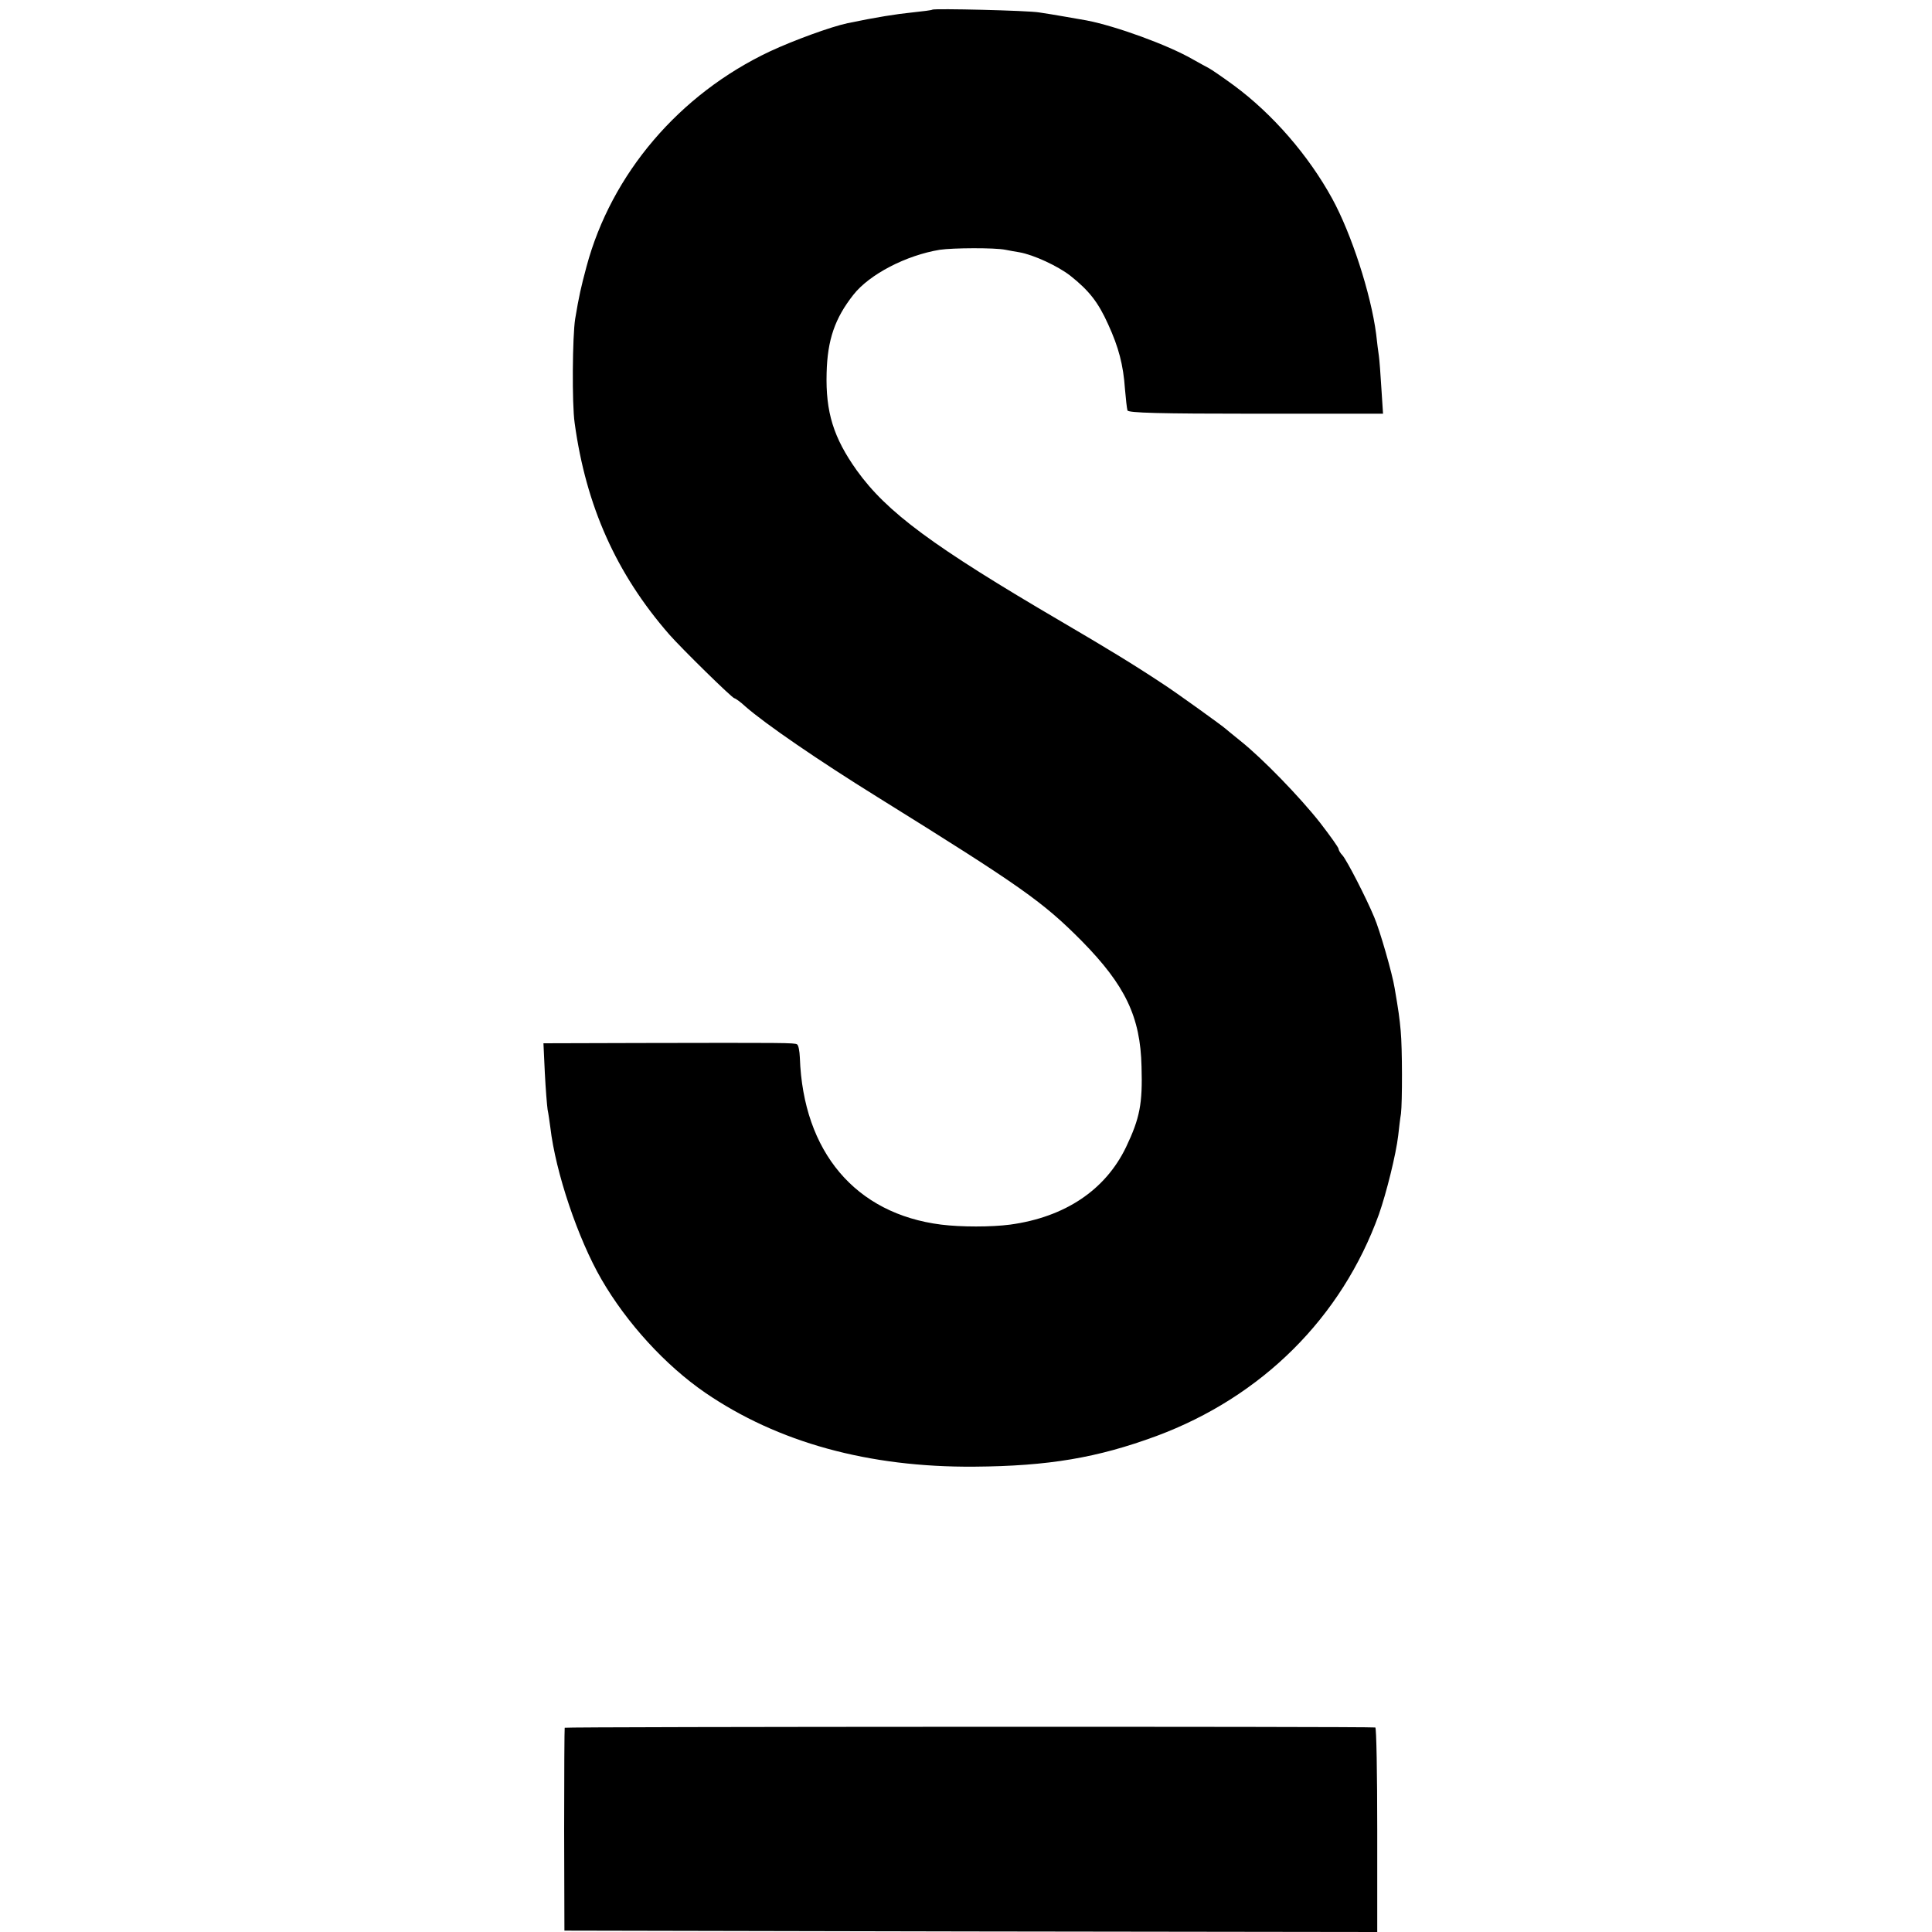 <svg height="700pt" preserveAspectRatio="xMidYMid meet" viewBox="0 0 700 700" width="700pt" xmlns="http://www.w3.org/2000/svg"><g transform="matrix(.1 0 0 -.1 0 700)"><path d="m3378 6965c-2-2-34-6-72-10-59-6-129-17-235-39-61-13-195-62-281-102-329-155-575-444-665-780-20-75-27-105-41-189-10-62-12-308-2-377 41-301 151-547 343-767 43-49 228-231 236-231 3 0 22-13 40-30 72-63 264-195 480-329 521-324 597-378 739-521 157-160 212-274 216-455 4-134-6-186-56-291-75-156-222-254-420-281-69-9-178-9-250 0-310 39-500 263-512 605-1 24-5 45-10 48-9 6-45 6-566 5l-353-1 5-107c3-60 8-119 10-133 3-14 7-43 10-65 19-163 100-403 185-550 92-159 232-312 376-411 263-180 592-271 975-268 269 2 446 32 660 111 382 142 671 429 806 803 27 77 62 217 70 286 3 27 7 62 10 79 5 41 5 238-1 300-4 45-8 74-22 155-8 51-54 211-74 257-29 70-99 206-115 224-8 8-14 19-14 23 0 5-30 47-67 95-74 94-209 233-288 296-27 22-52 42-55 45-8 8-180 132-225 161-110 73-206 131-368 226-468 274-634 397-743 549-84 118-113 211-109 353 3 120 30 198 97 283 58 74 191 143 313 163 47 7 198 8 238 0 15-3 37-7 50-9 52-9 140-50 185-85 68-54 101-96 137-176 38-83 55-147 61-235 3-36 7-70 9-77 3-9 116-12 465-12h461l-6 92c-3 51-7 103-9 117s-7 50-10 80c-19 146-90 364-159 490-86 157-216 307-357 411-41 30-82 58-90 62s-35 19-60 33c-89 51-275 119-383 140-30 5-123 22-172 29-40 7-381 15-387 10z"/><path d="m2046 740c-1-3-2-169-2-370l1-365 1473-3 1472-2v370c0 203-3 371-7 371-25 4-2935 3-2937-1z"/></g></svg>